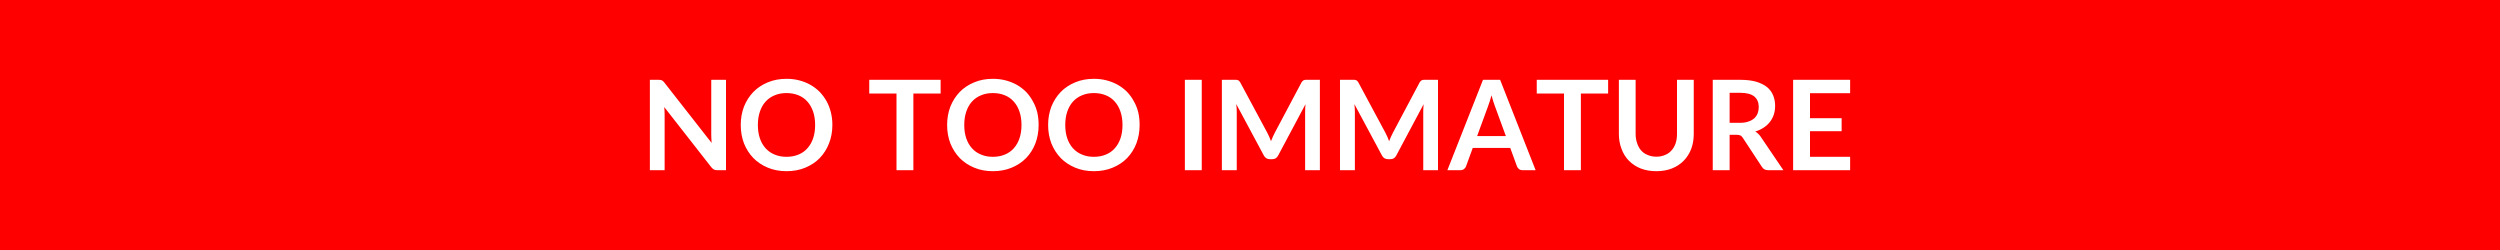 <svg xmlns="http://www.w3.org/2000/svg" width="200" height="20" viewBox="0 0 200 20"><rect width="100%" height="100%" fill="#FF0000"/><path fill="#FFFFFF" d="M56.9 6.385h1.18v7.23h-.69q-.16 0-.27-.05-.1-.05-.21-.18l-3.77-4.82q.03.33.03.61v4.44h-1.18v-7.23h.7q.08 0 .15.01.06.01.11.03.04.02.09.06.05.05.1.11l3.79 4.84q-.02-.17-.02-.34-.01-.17-.01-.31v-4.4Zm9.69 3.61q0 .8-.27 1.48-.26.67-.74 1.17-.48.49-1.16.77-.67.28-1.5.28-.82 0-1.49-.28-.68-.28-1.16-.77-.48-.5-.75-1.17-.26-.68-.26-1.48 0-.79.26-1.47.27-.67.75-1.17.48-.49 1.16-.77.67-.28 1.49-.28.56 0 1.04.13.49.13.89.36.4.23.73.56.32.34.55.75.22.4.34.88.12.48.12 1.01Zm-1.38 0q0-.59-.16-1.06-.16-.48-.46-.81-.29-.33-.71-.5-.43-.18-.96-.18t-.95.18q-.42.17-.72.5-.3.33-.46.81-.16.47-.16 1.06 0 .6.16 1.07.16.47.46.8.3.33.72.5.42.18.95.18t.96-.18q.42-.17.71-.5.3-.33.46-.8.16-.47.16-1.07Zm10.04-3.61v1.1h-2.18v6.13h-1.35v-6.13h-2.18v-1.1h5.71Zm7.84 3.61q0 .8-.26 1.48-.26.67-.74 1.17-.48.49-1.16.77-.67.28-1.5.28-.82 0-1.49-.28-.68-.28-1.16-.77-.48-.5-.75-1.17-.26-.68-.26-1.48 0-.79.26-1.47.27-.67.75-1.17.48-.49 1.16-.77.67-.28 1.49-.28.55 0 1.04.13.48.13.89.36.4.23.73.56.32.34.54.75.23.4.35.88.11.48.11 1.01Zm-1.37 0q0-.59-.16-1.06-.16-.48-.46-.81-.29-.33-.71-.5-.43-.18-.96-.18t-.95.18q-.42.17-.72.5-.3.33-.46.81-.16.47-.16 1.06 0 .6.16 1.07.16.47.46.8.3.33.72.5.42.18.95.18t.96-.18q.42-.17.71-.5.3-.33.46-.8.16-.47.16-1.07Zm9.45 0q0 .8-.26 1.48-.26.67-.74 1.17-.48.49-1.16.77-.67.28-1.5.28-.82 0-1.49-.28-.68-.28-1.16-.77-.48-.5-.75-1.17-.26-.68-.26-1.48 0-.79.26-1.47.27-.67.75-1.17.48-.49 1.16-.77.67-.28 1.49-.28.55 0 1.04.13.48.13.89.36.4.23.73.56.32.34.54.75.23.4.35.88.11.48.11 1.01Zm-1.37 0q0-.59-.16-1.06-.16-.48-.46-.81-.29-.33-.71-.5-.43-.18-.96-.18t-.95.18q-.42.17-.72.5-.3.33-.46.81-.16.47-.16 1.06 0 .6.16 1.07.16.47.46.8.3.33.72.5.42.18.95.18t.96-.18q.42-.17.71-.5.3-.33.46-.8.16-.47.16-1.07Zm6.34-3.61v7.23h-1.35v-7.23h1.35Zm8.44 0h1.01v7.23h-1.18v-4.67q0-.28.03-.61l-2.19 4.11q-.15.29-.47.29h-.19q-.32 0-.48-.29l-2.21-4.12q.02.16.03.33.01.16.01.29v4.67h-1.19v-7.23h1.17q.07.01.12.03.05.02.1.07.04.04.08.11l2.16 4.02q.09.16.16.33t.14.35q.07-.18.15-.36.07-.17.16-.33l2.13-4.01q.04-.07.09-.11.04-.05.1-.07.05-.02.11-.03h.16Zm9.45 0h1.01v7.23h-1.18v-4.67q0-.28.03-.61l-2.19 4.11q-.15.29-.47.29h-.19q-.32 0-.48-.29l-2.21-4.12q.02.16.03.33.01.16.01.29v4.67h-1.19v-7.23h1.17q.07.01.12.03.05.02.1.07.04.04.08.11l2.16 4.02q.09.16.16.33t.14.35q.07-.18.15-.36.07-.17.16-.33l2.13-4.01q.04-.07.09-.11.04-.05.1-.07.05-.02.11-.03h.16Zm4.14 4.5h2.3l-.88-2.4q-.06-.16-.13-.38-.07-.23-.14-.48-.07.25-.14.48-.07.22-.13.38l-.88 2.4Zm1.84-4.5 2.84 7.23h-1.04q-.18 0-.29-.09-.11-.09-.16-.21l-.54-1.48h-3l-.54 1.48q-.04.11-.15.2-.12.1-.29.1h-1.05l2.85-7.23h1.37Zm8.64 0v1.1h-2.18v6.13h-1.35v-6.13h-2.18v-1.1h5.71Zm3.86 6.15q.39 0 .7-.14.3-.12.51-.36.21-.23.33-.57.11-.33.11-.75v-4.33h1.34v4.33q0 .65-.2 1.19-.21.55-.6.95-.39.4-.94.62-.56.22-1.25.22-.7 0-1.26-.22-.55-.22-.94-.62-.39-.4-.59-.95-.21-.54-.21-1.19v-4.33h1.34v4.32q0 .42.12.75.11.34.32.58.21.24.52.36.31.14.7.14Zm5.86-2.71h.84q.38 0 .66-.1.28-.09.47-.26.18-.17.27-.39.09-.24.09-.51 0-.55-.36-.85-.37-.29-1.11-.29h-.86v2.4Zm2.49 1.12 1.81 2.67h-1.22q-.34 0-.5-.27l-1.52-2.31q-.08-.13-.18-.19-.11-.06-.31-.06h-.57v2.83h-1.35v-7.23h2.21q.73 0 1.26.15.53.16.87.43.33.27.49.66.16.38.16.84 0 .36-.1.69-.11.33-.31.59-.21.27-.5.46-.3.2-.68.32.13.07.24.18.11.1.2.24Zm7.15-3.49h-3.21v2h2.53v1.04h-2.53v2.05h3.21v1.07h-4.56v-7.23h4.56v1.07Z"/></svg>